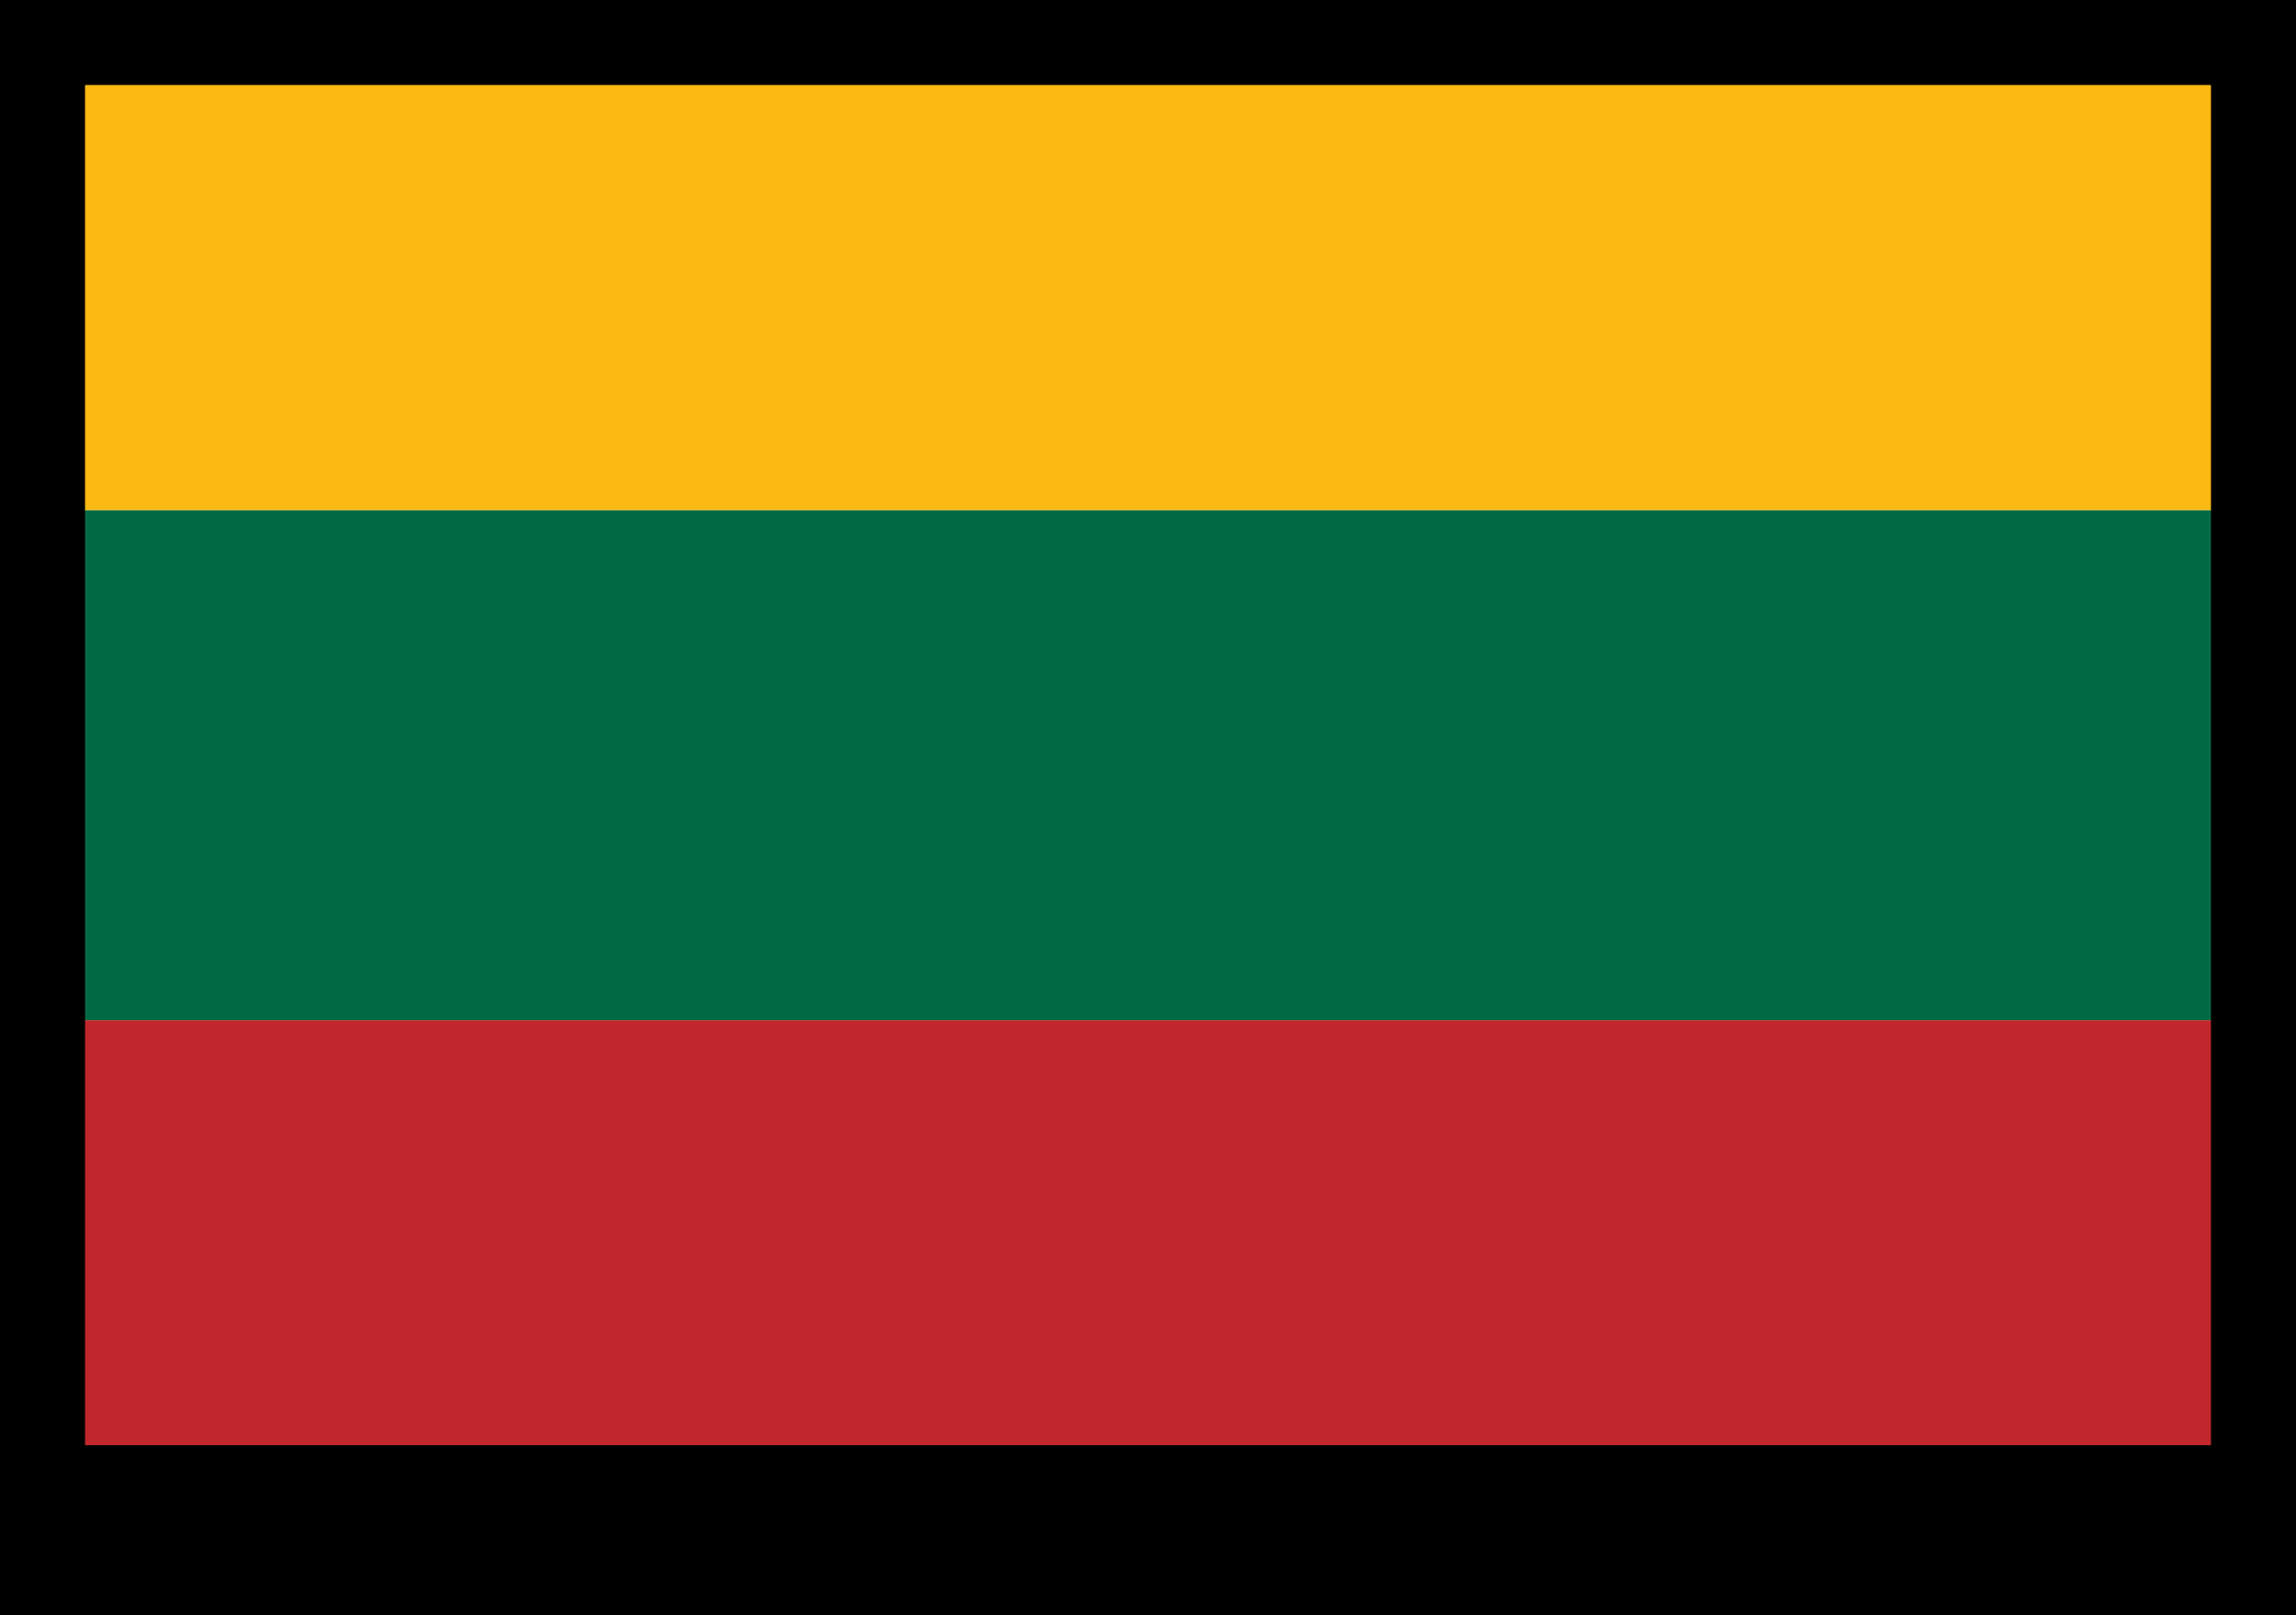 <?xml version="1.0" encoding="utf-8" ?>
<svg xmlns="http://www.w3.org/2000/svg" xmlns:xlink="http://www.w3.org/1999/xlink" width="27" height="19">
	<path fill="#C1272D" transform="translate(0 12)" d="M0 0L27 0L27 6L0 6L0 0Z"/>
	<path fill="#006A44" transform="translate(0 6)" d="M0 0L27 0L27 6L0 6L0 0Z"/>
	<path fill="#FDB913" transform="translate(0 -0)" d="M0 0L27 0L27 6L0 6L0 0Z"/>
	<path fill="none" stroke="black" stroke-width="2" stroke-miterlimit="5" transform="translate(0 -0)" d="M0 0L27 0L27 18L0 18L0 0Z"/>
</svg>
